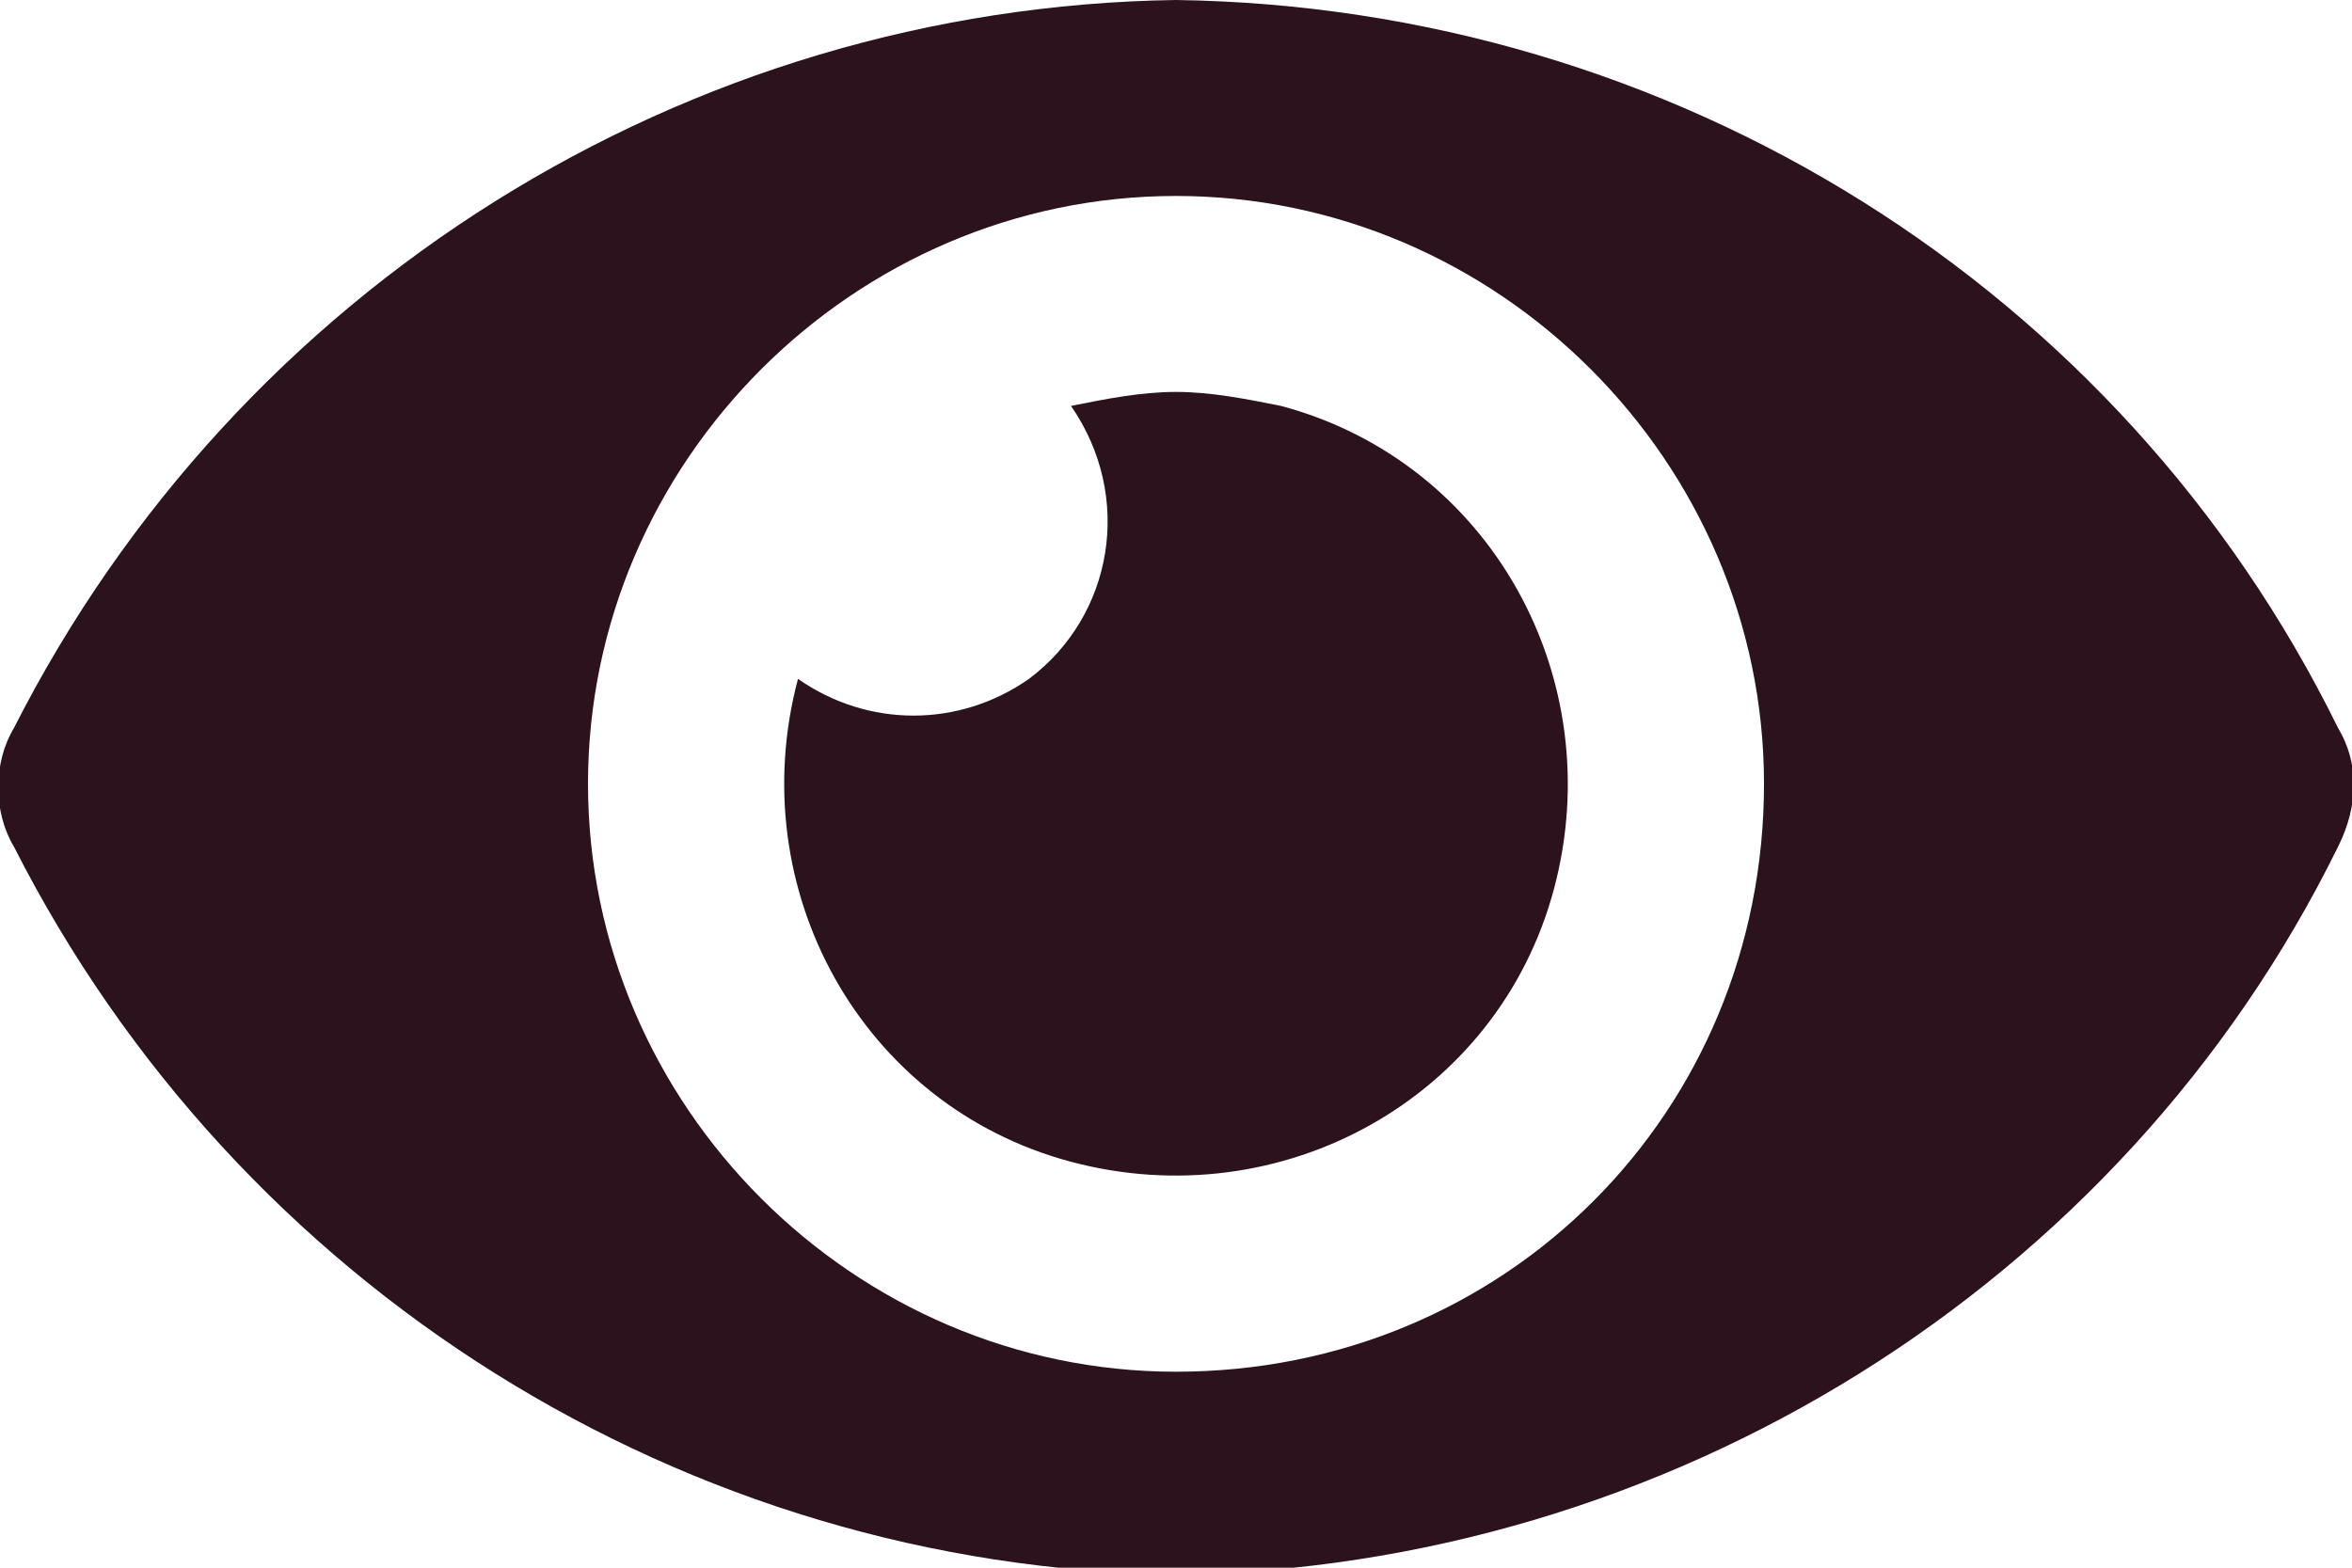 <?xml version="1.0" encoding="utf-8"?>
<!-- Generator: Adobe Illustrator 26.5.3, SVG Export Plug-In . SVG Version: 6.00 Build 0)  -->
<svg version="1.1" id="Layer_1" xmlns="http://www.w3.org/2000/svg" xmlns:xlink="http://www.w3.org/1999/xlink" x="0px" y="0px"
	 viewBox="0 0 33.6 22.4" style="enable-background:new 0 0 33.6 22.4;" xml:space="preserve">
<style type="text/css">
	.st0{fill:#2B121D;}
</style>
<path id="Icon_awesome-eye" class="st0" d="M33.4,10.4C30.3,4.1,23.9,0.1,16.8,0C9.8,0.1,3.4,4.1,0.2,10.4c-0.3,0.5-0.3,1.2,0,1.7
	c3.2,6.3,9.6,10.3,16.6,10.4c7-0.1,13.5-4.1,16.6-10.4C33.7,11.5,33.7,10.9,33.4,10.4z M16.8,19.6c-4.6,0-8.4-3.8-8.4-8.4
	c0-4.6,3.8-8.4,8.4-8.4c4.6,0,8.4,3.8,8.4,8.4v0C25.2,15.9,21.5,19.6,16.8,19.6z M16.8,5.6c-0.5,0-1,0.1-1.5,0.2
	c0.9,1.3,0.6,3-0.6,3.9c-1,0.7-2.3,0.7-3.3,0c-0.8,3,0.9,6.1,3.9,6.9c3,0.8,6.1-0.9,6.9-3.9c0.8-3-0.9-6.1-3.9-6.9
	C17.8,5.7,17.3,5.6,16.8,5.6L16.8,5.6z"/>
</svg>
